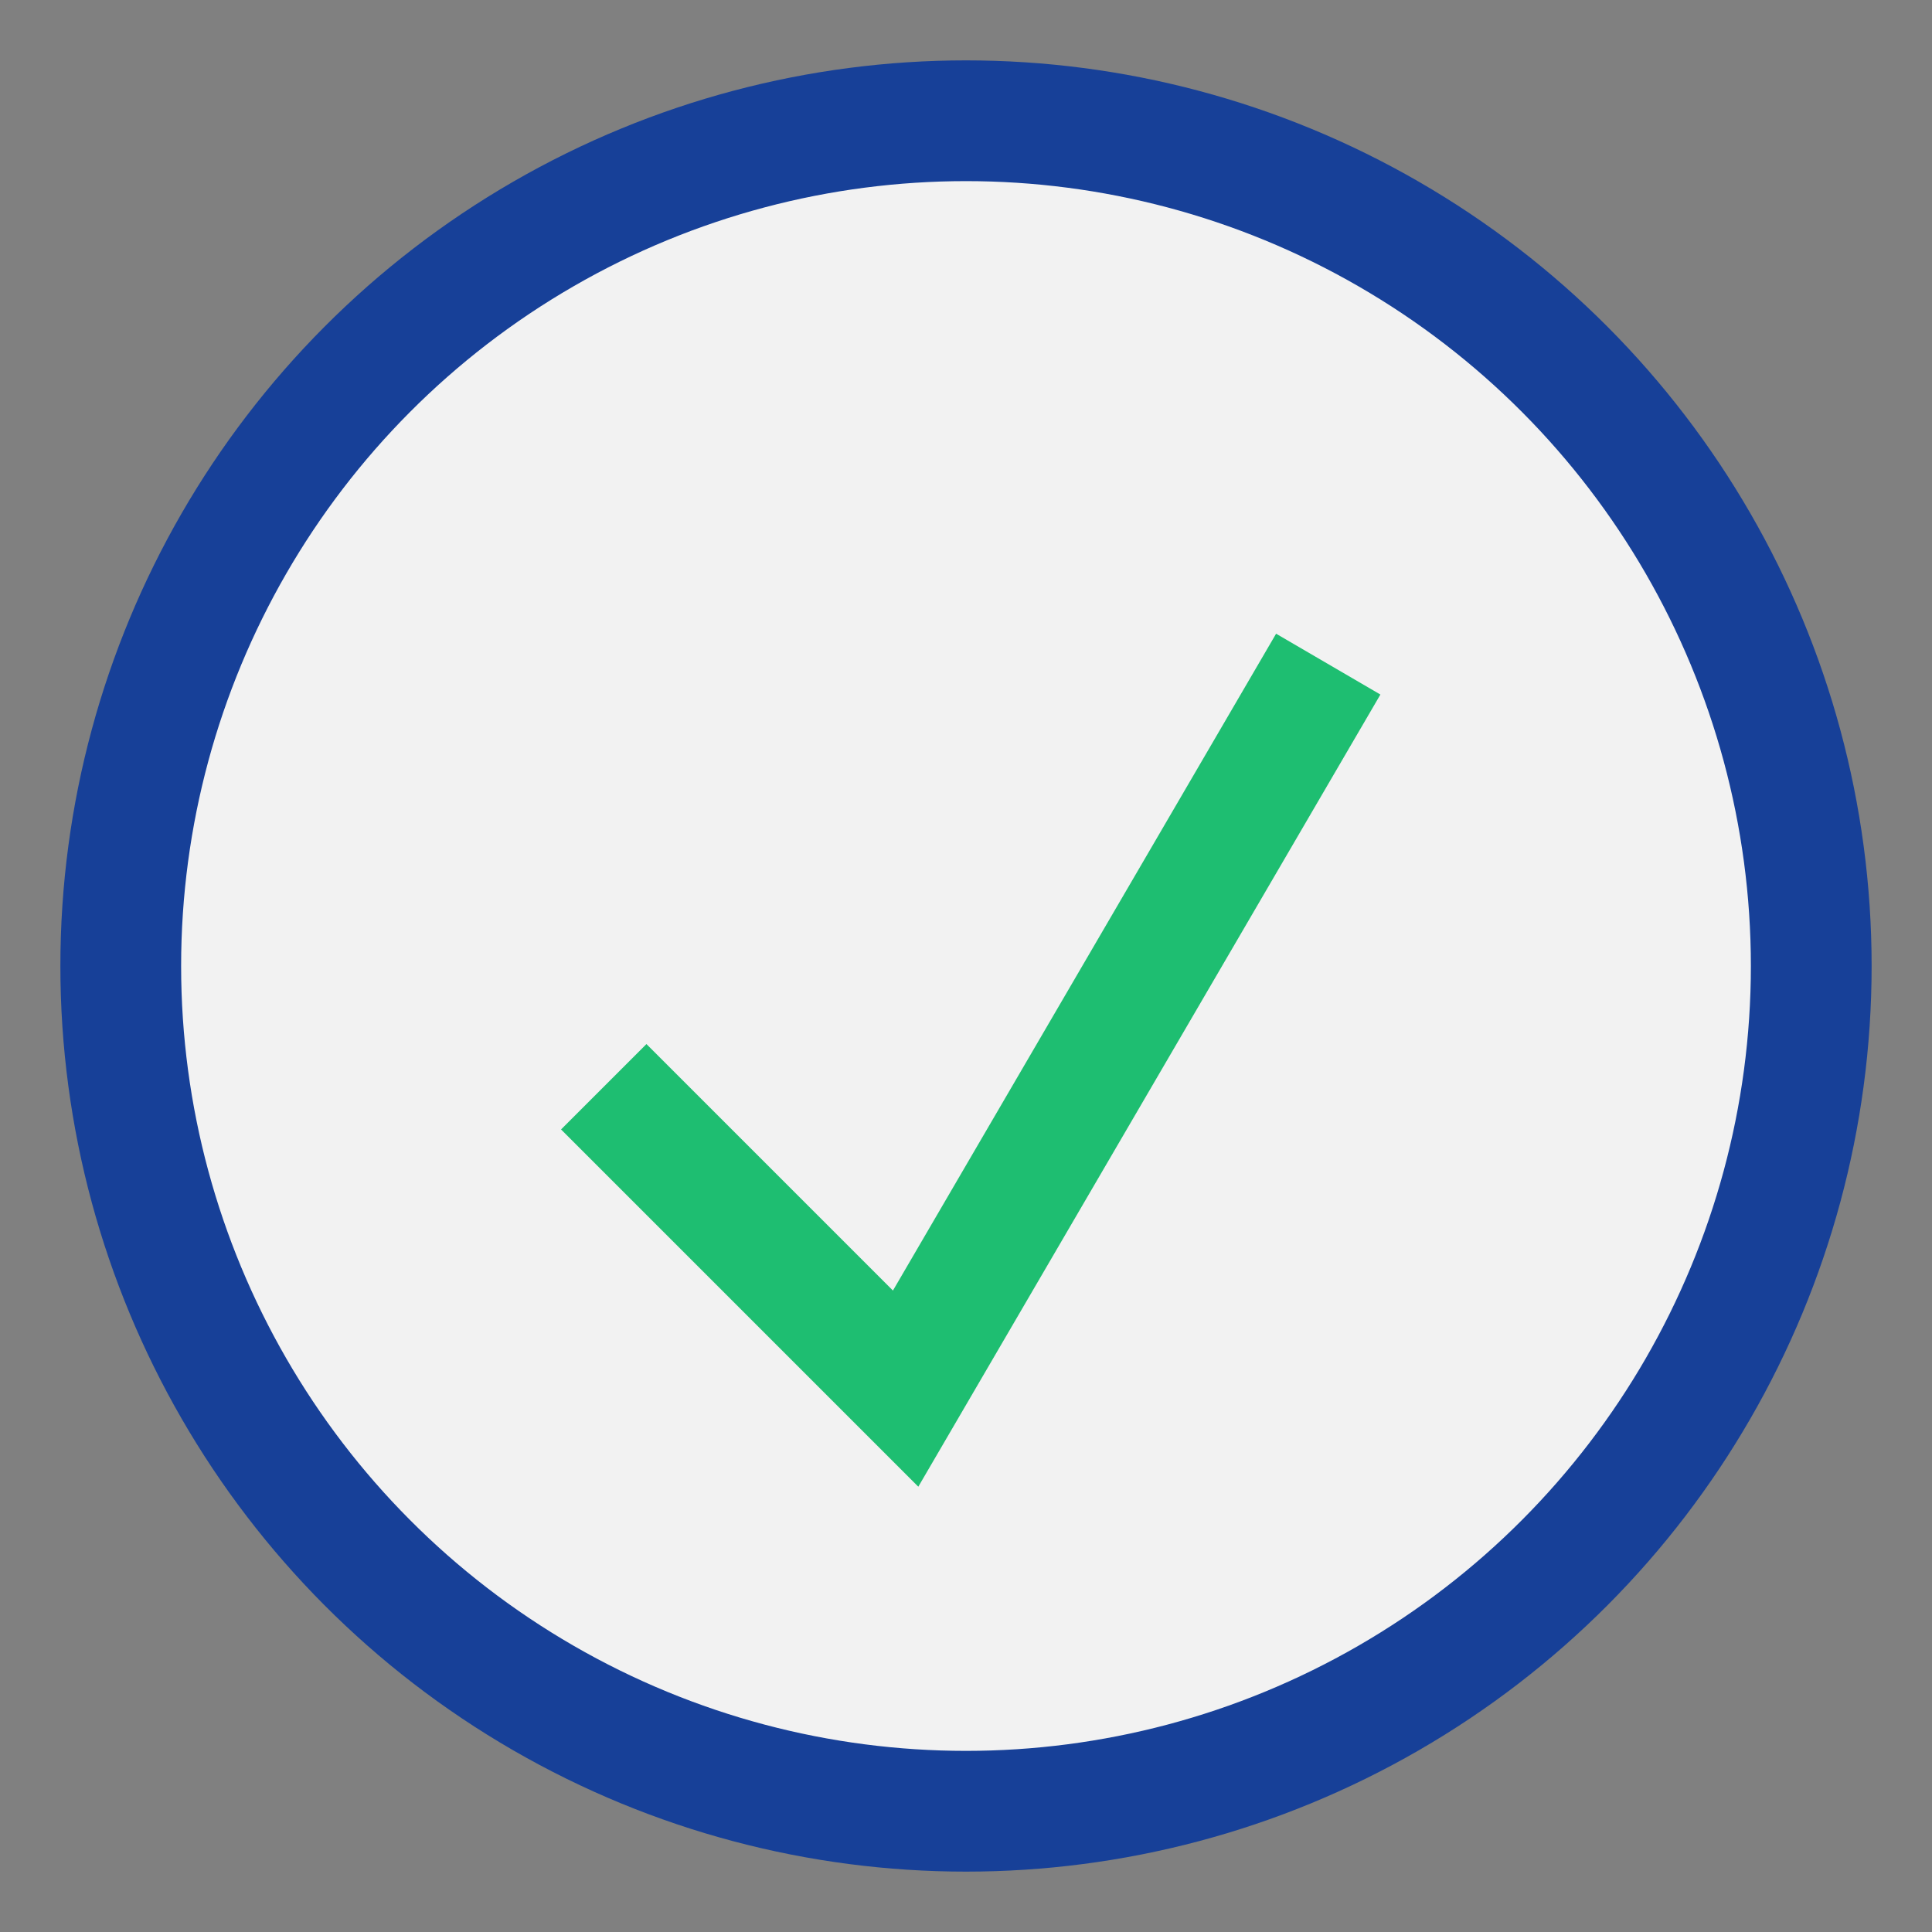 <?xml version="1.0" encoding="UTF-8"?>
<svg xmlns="http://www.w3.org/2000/svg" width="32" height="32" viewBox="0 0 32 32"><rect x="0" y="0" width="32" height="32" fill="#808080" stroke="none"/><circle cx="16" cy="16" r="14" fill="#F2F2F2" stroke="#174098" stroke-width="2"/><polyline points="10,18 15,23 22,11" fill="none" stroke="#1EBE71" stroke-width="2"/></svg>